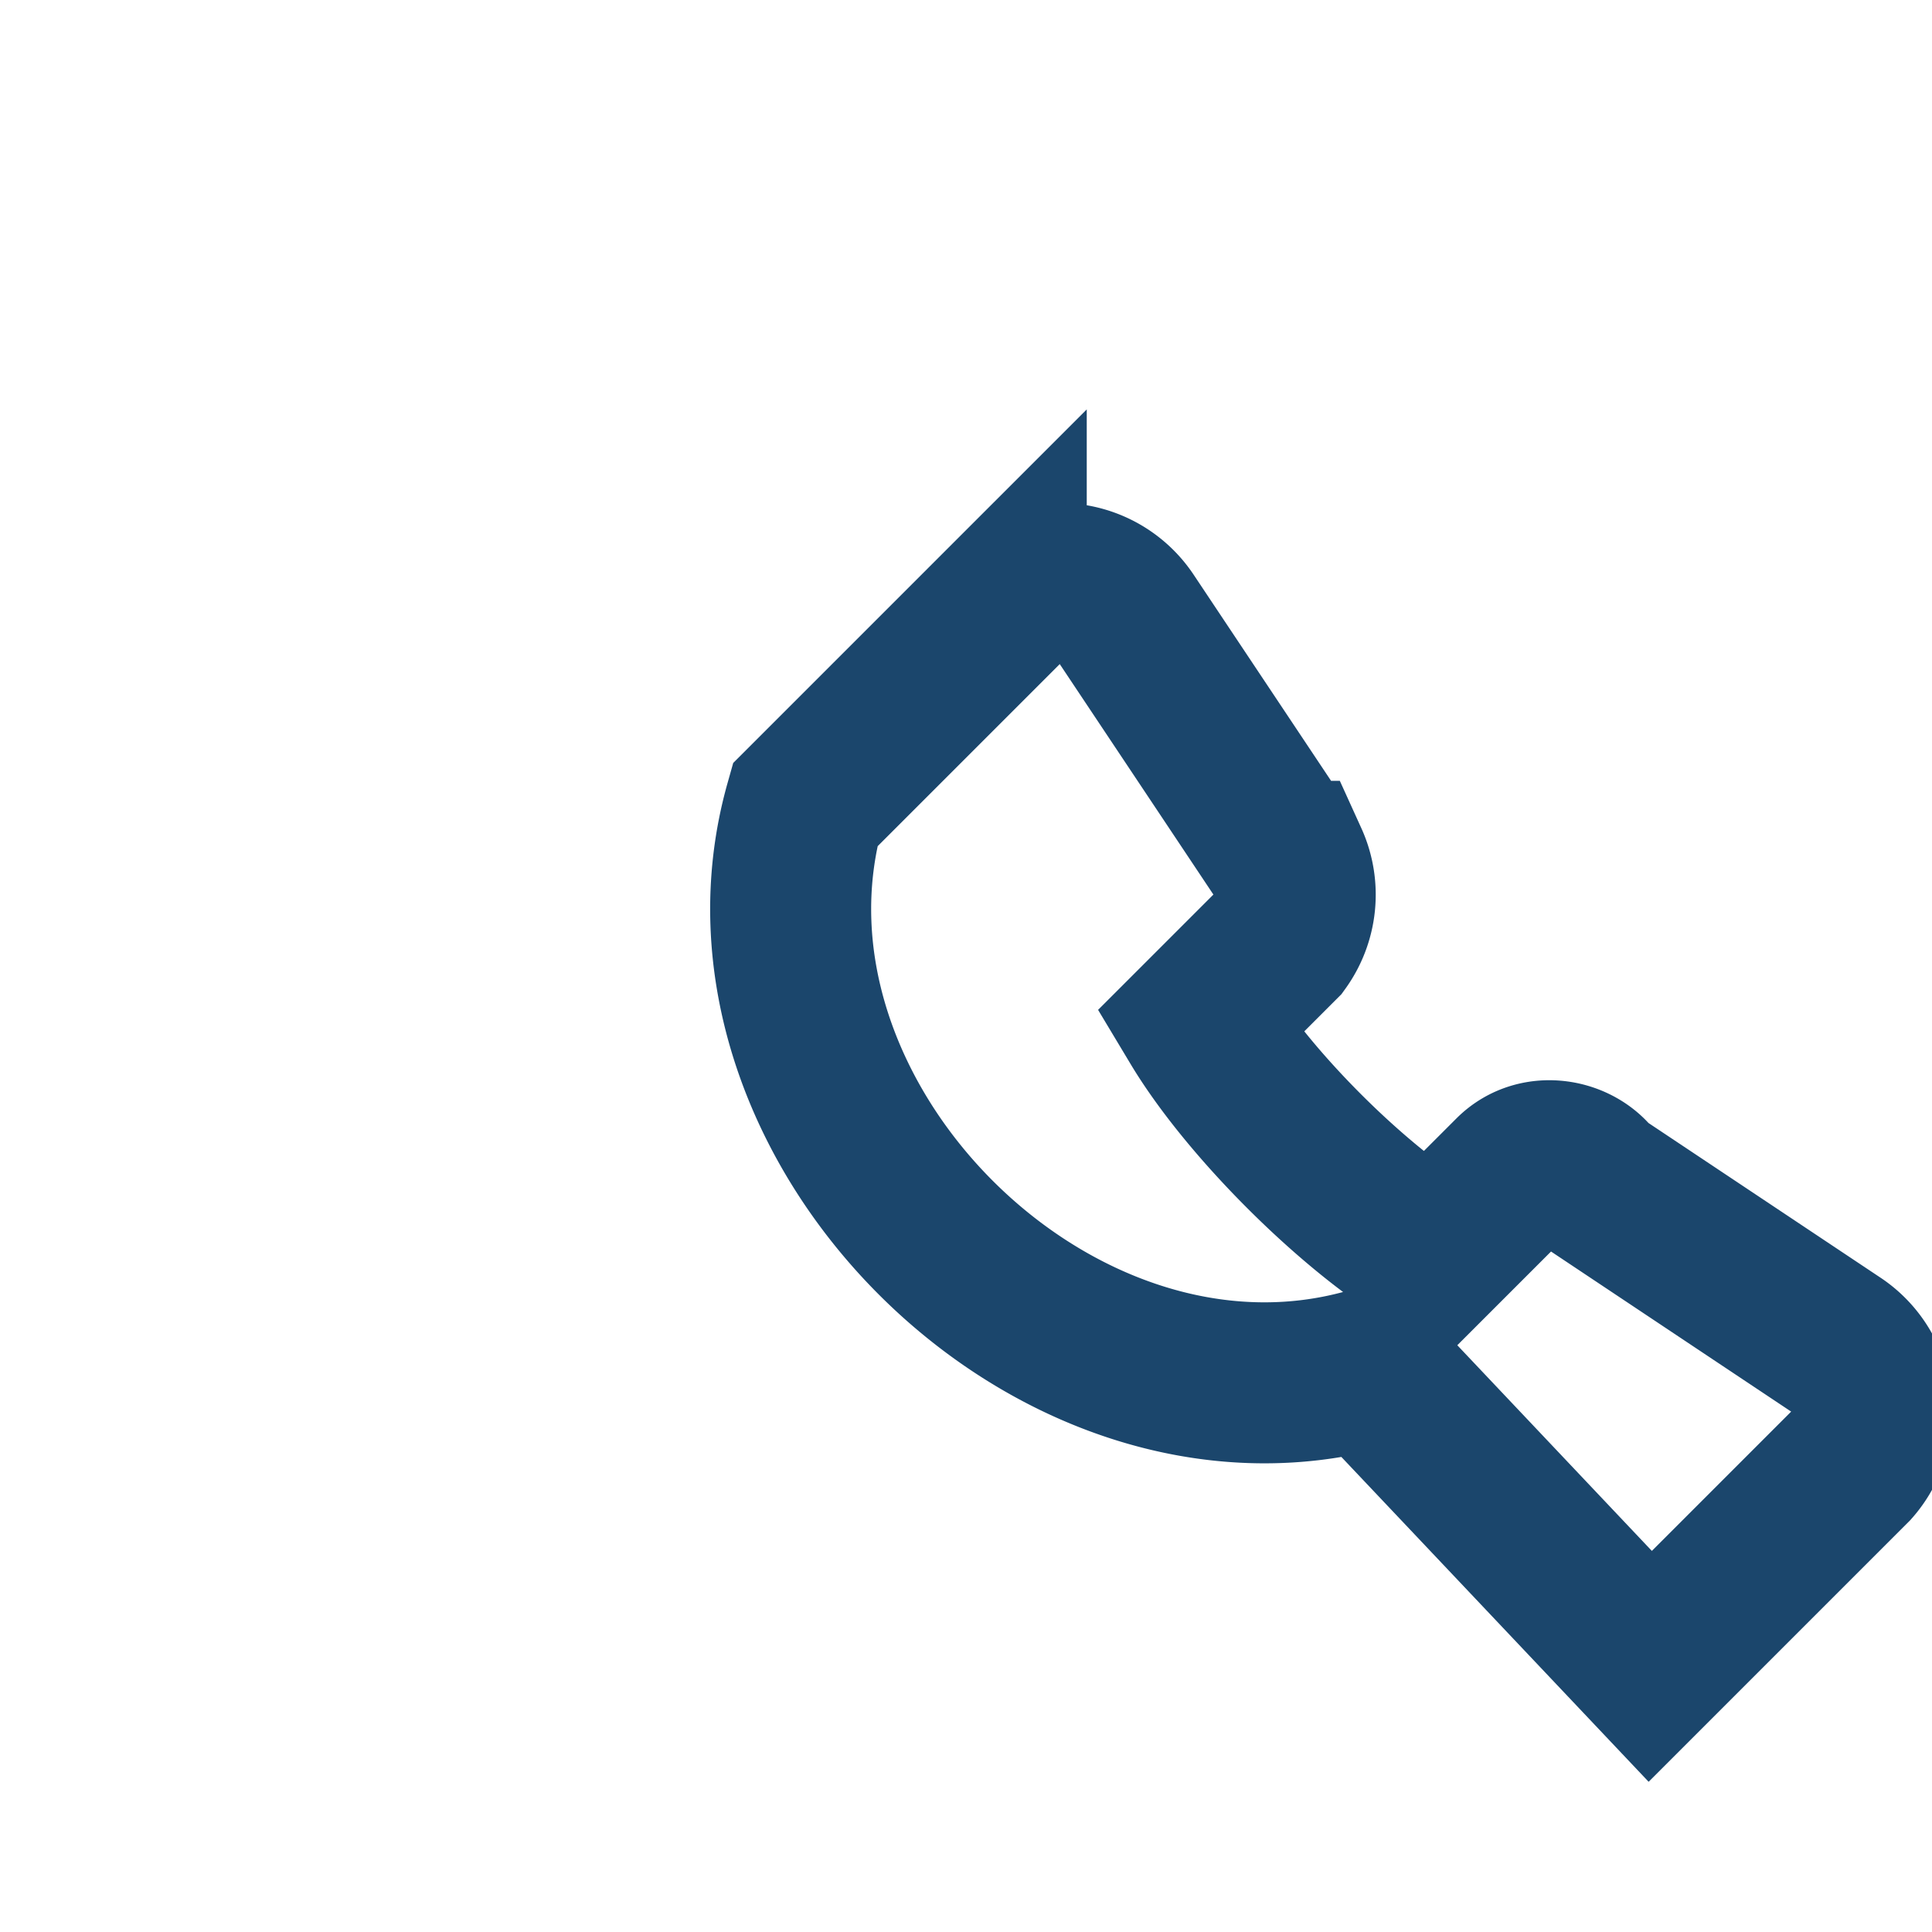 <?xml version="1.0" encoding="UTF-8"?>
<svg xmlns="http://www.w3.org/2000/svg" width="24" height="24" viewBox="0 0 24 24"><path d="M17 17c-3.9 1.1-8.1-3.1-7-7l2.5-2.5a1 1 0 0 1 1.5.2l2 3a1 1 0 0 1-.1 1l-1 1c.6 1 1.9 2.3 2.9 2.9l1-1c.3-.3.8-.2 1 .1l3 2a1 1 0 0 1 .2 1.5l-2.5 2.5z" fill="none" stroke="#1B466C" stroke-width="2"/></svg>